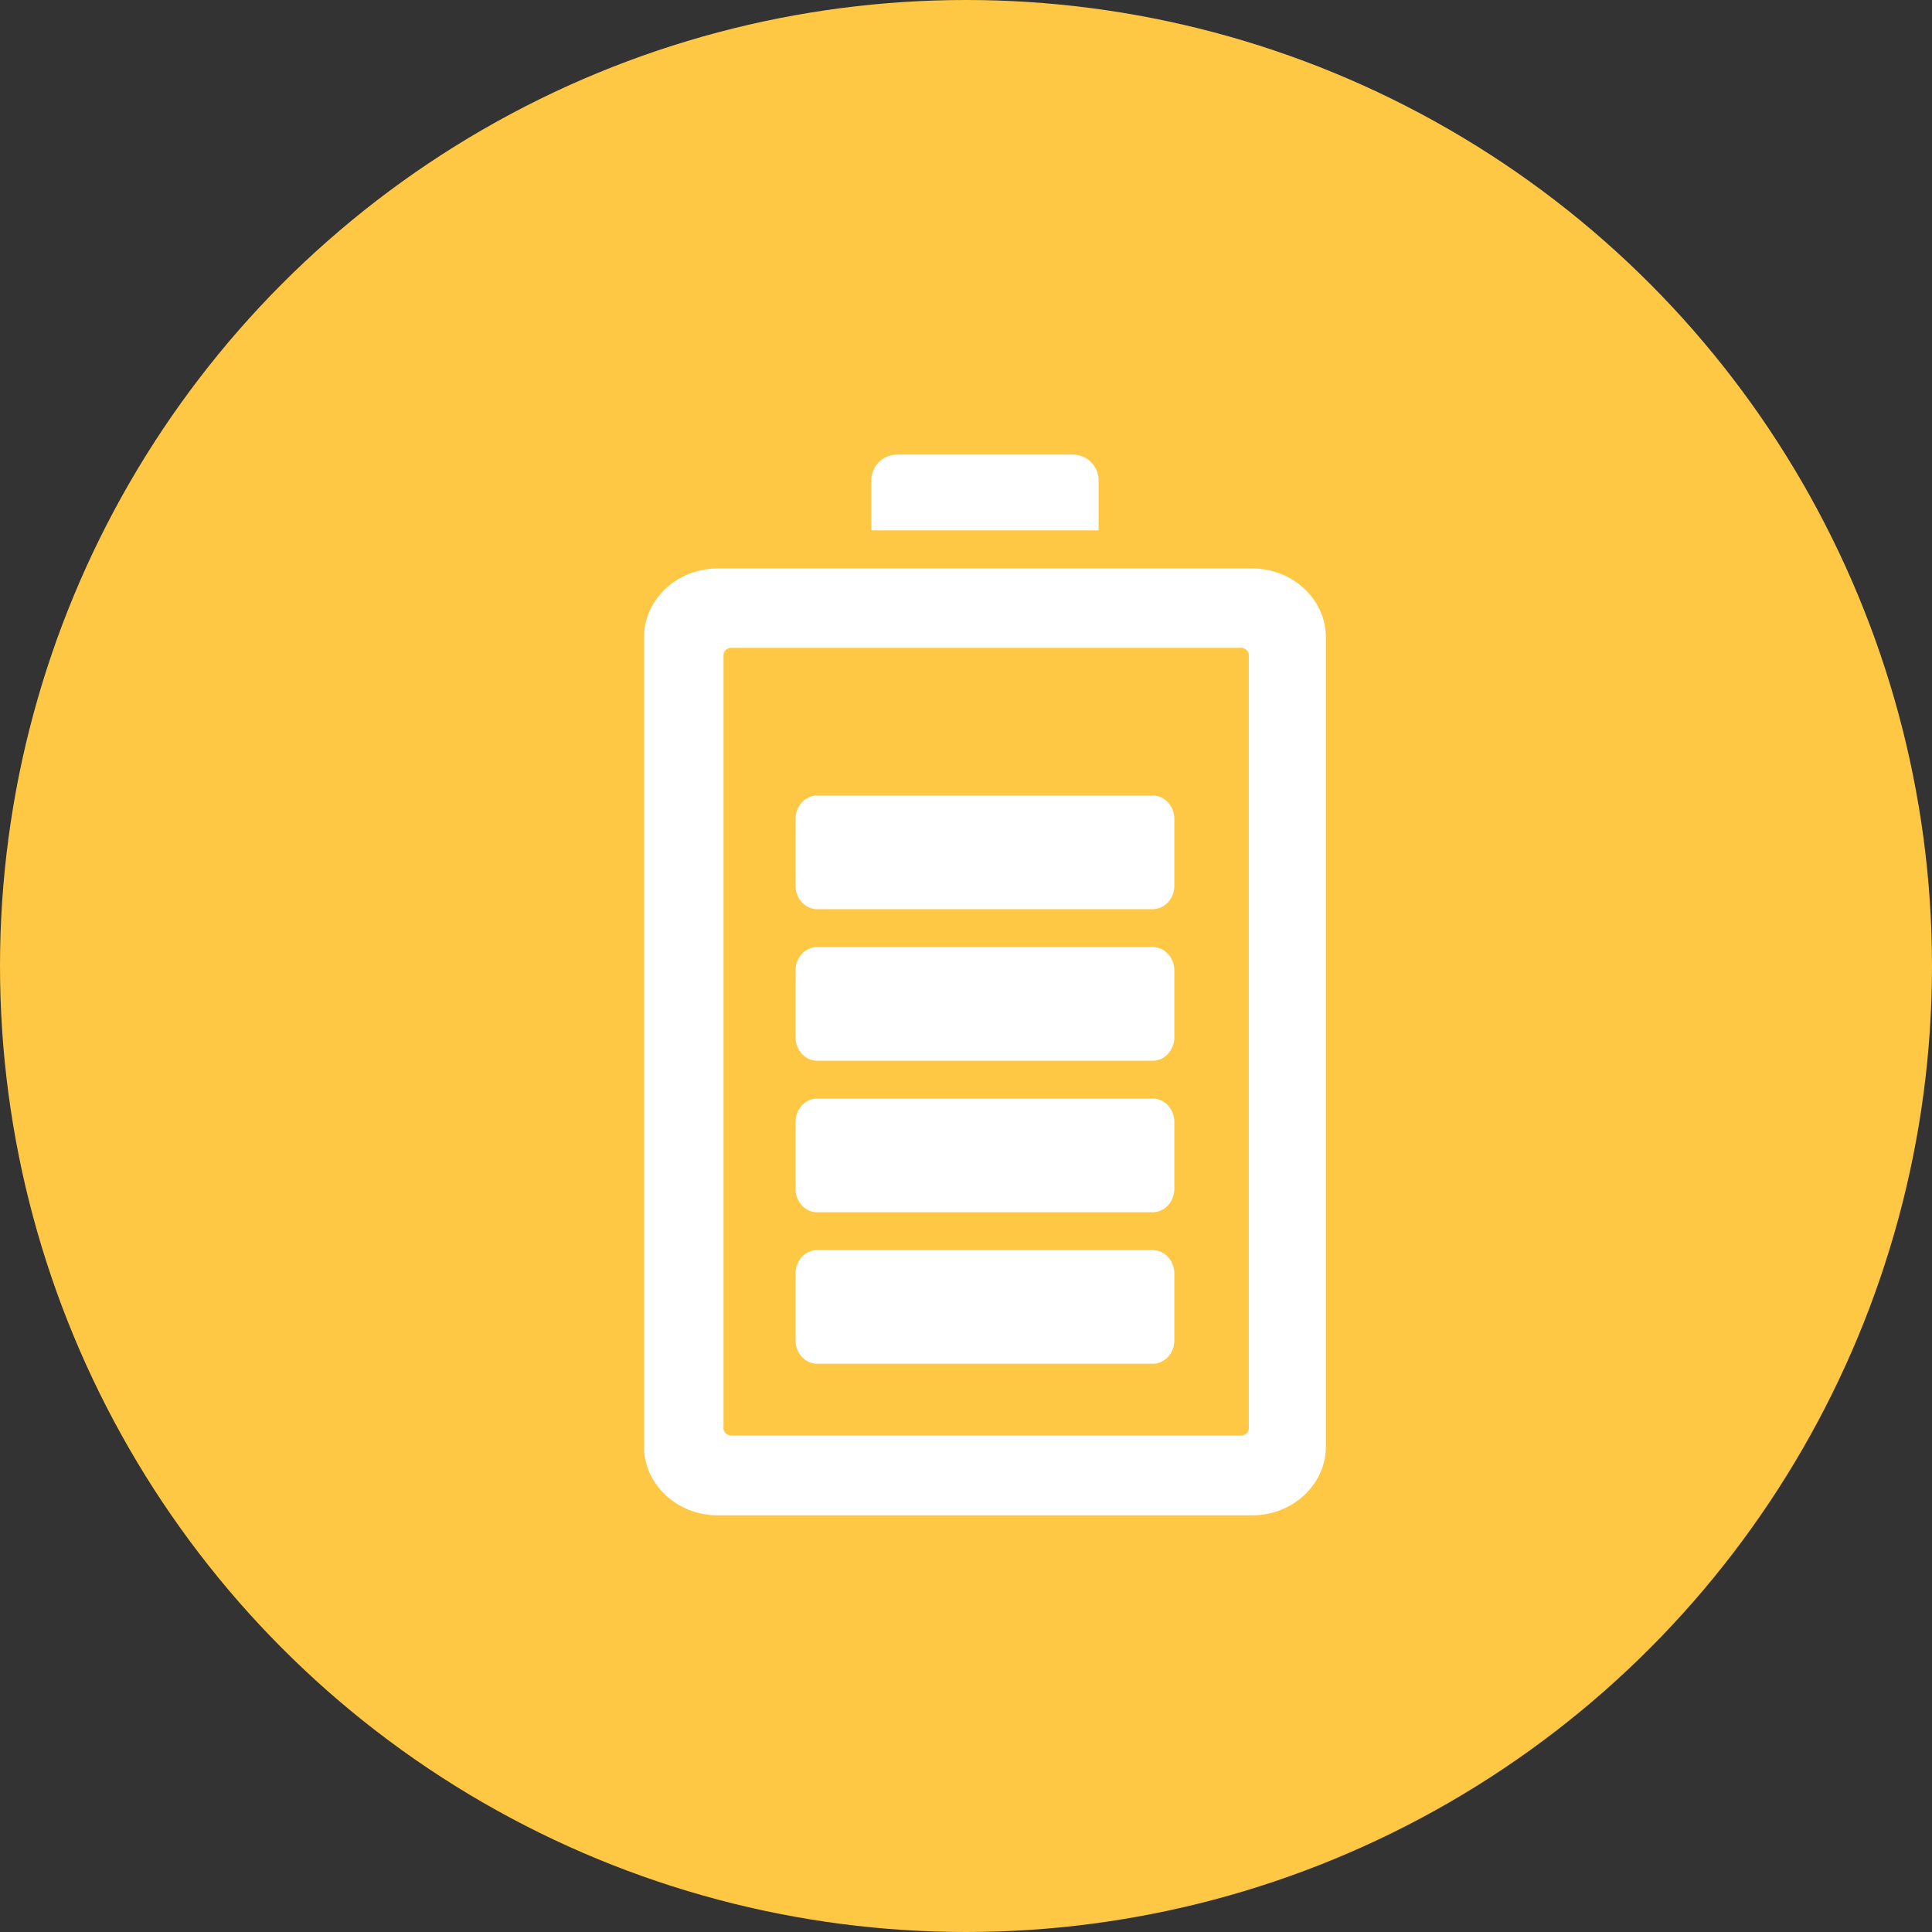 <svg width="75" height="75" xmlns="http://www.w3.org/2000/svg"><rect width="100%" height="100%" fill="#333333" stroke="none"/><g fill="none"><circle fill="#FFC844" cx="37.5" cy="37.5" r="37.5"/><path d="M28.392 25.148c-.168 0-.305.128-.305.286v30.008c0 .158.137.286.305.286h19.782c.168 0 .305-.128.305-.286V25.434c0-.158-.137-.286-.305-.286H28.392zm-.533 33.675c-1.576 0-2.859-1.2-2.859-2.674V24.742c0-1.474 1.283-2.674 2.86-2.674h20.75c1.577 0 2.86 1.2 2.86 2.674V56.15c0 1.475-1.283 2.674-2.86 2.674H27.86zm3.863-11.764c-.464 0-.84-.41-.84-.914v-2.584c0-.505.376-.914.84-.914h13.026c.464 0 .84.409.84.914v2.584c0 .505-.376.914-.84.914H31.722zm0 5.882c-.464 0-.84-.409-.84-.913v-2.585c0-.505.376-.914.84-.914h13.026c.464 0 .84.41.84.914v2.585c0 .504-.376.913-.84.913H31.722zm13.026-11.765H31.722c-.464 0-.84-.408-.84-.913v-2.585c0-.504.376-.913.84-.913h13.026c.464 0 .84.409.84.913v2.585c0 .505-.376.913-.84.913zm0-5.882H31.722c-.464 0-.84-.409-.84-.913v-2.585c0-.505.376-.914.84-.914h13.026c.464 0 .84.41.84.914v2.585c0 .504-.376.913-.84.913zm-9.924-17.647h6.823a1 1 0 011 1v1.941h-8.823v-1.94a1 1 0 011-1z" fill="#FFF"/></g></svg>